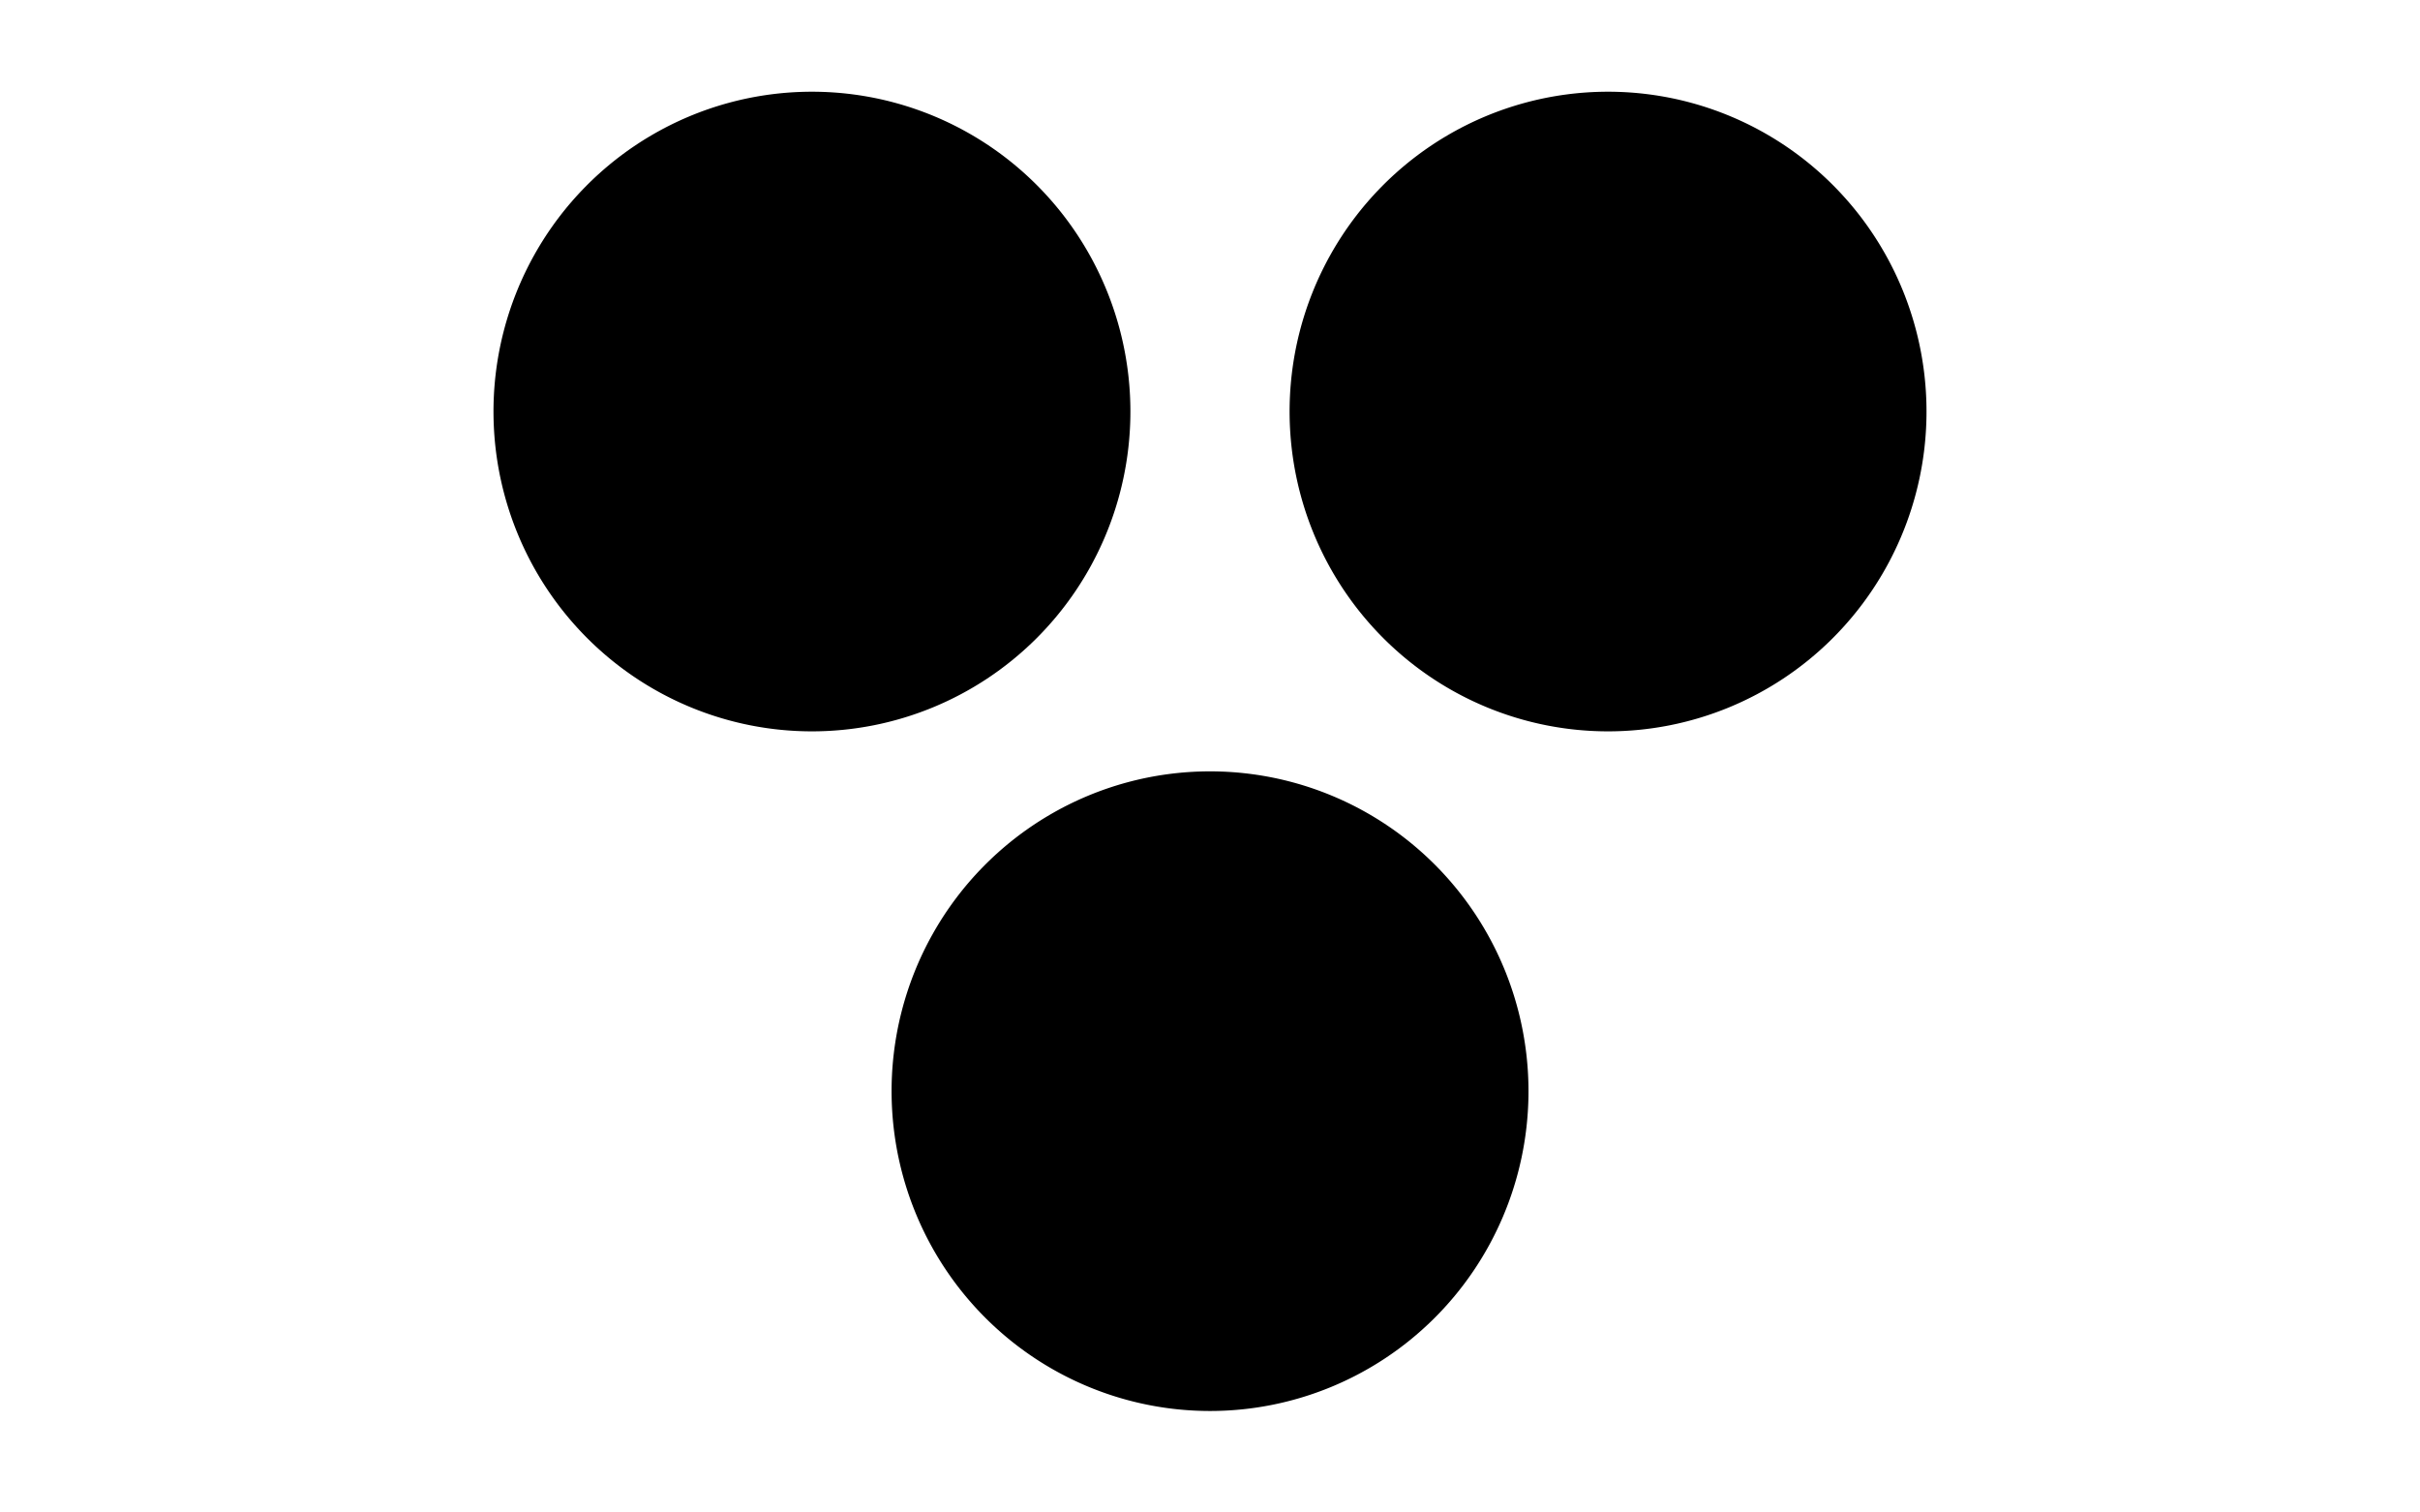 <?xml version="1.0" encoding="UTF-8" standalone="no"?>
<svg xmlns="http://www.w3.org/2000/svg" width="32" height="20">
  <rect id="background" style="fill:white;fill-opacity:1;stroke:none" width="32" height="20" x="0" y="0" />
  <g id="symbol">
    <path style="fill:#000000;fill-opacity:1;stroke:none" id="dotleft" d="m 14.947,5.507 a 4.211,4.229 0 0 1 -8.421,0 4.211,4.229 0 1 1 8.421,0 z" />
    <path style="fill:#000000;fill-opacity:1;stroke:none" id="dotright" d="m 25.474,5.507 a 4.211,4.229 0 0 1 -8.421,0 4.211,4.229 0 1 1 8.421,0 z" />
    <path style="fill:#000000;fill-opacity:1;stroke:none" id="dotbottom" d="m 20.211,14.494 a 4.211,4.229 0 0 1 -8.421,0 4.211,4.229 0 1 1 8.421,0 z" />
  </g>
</svg>
